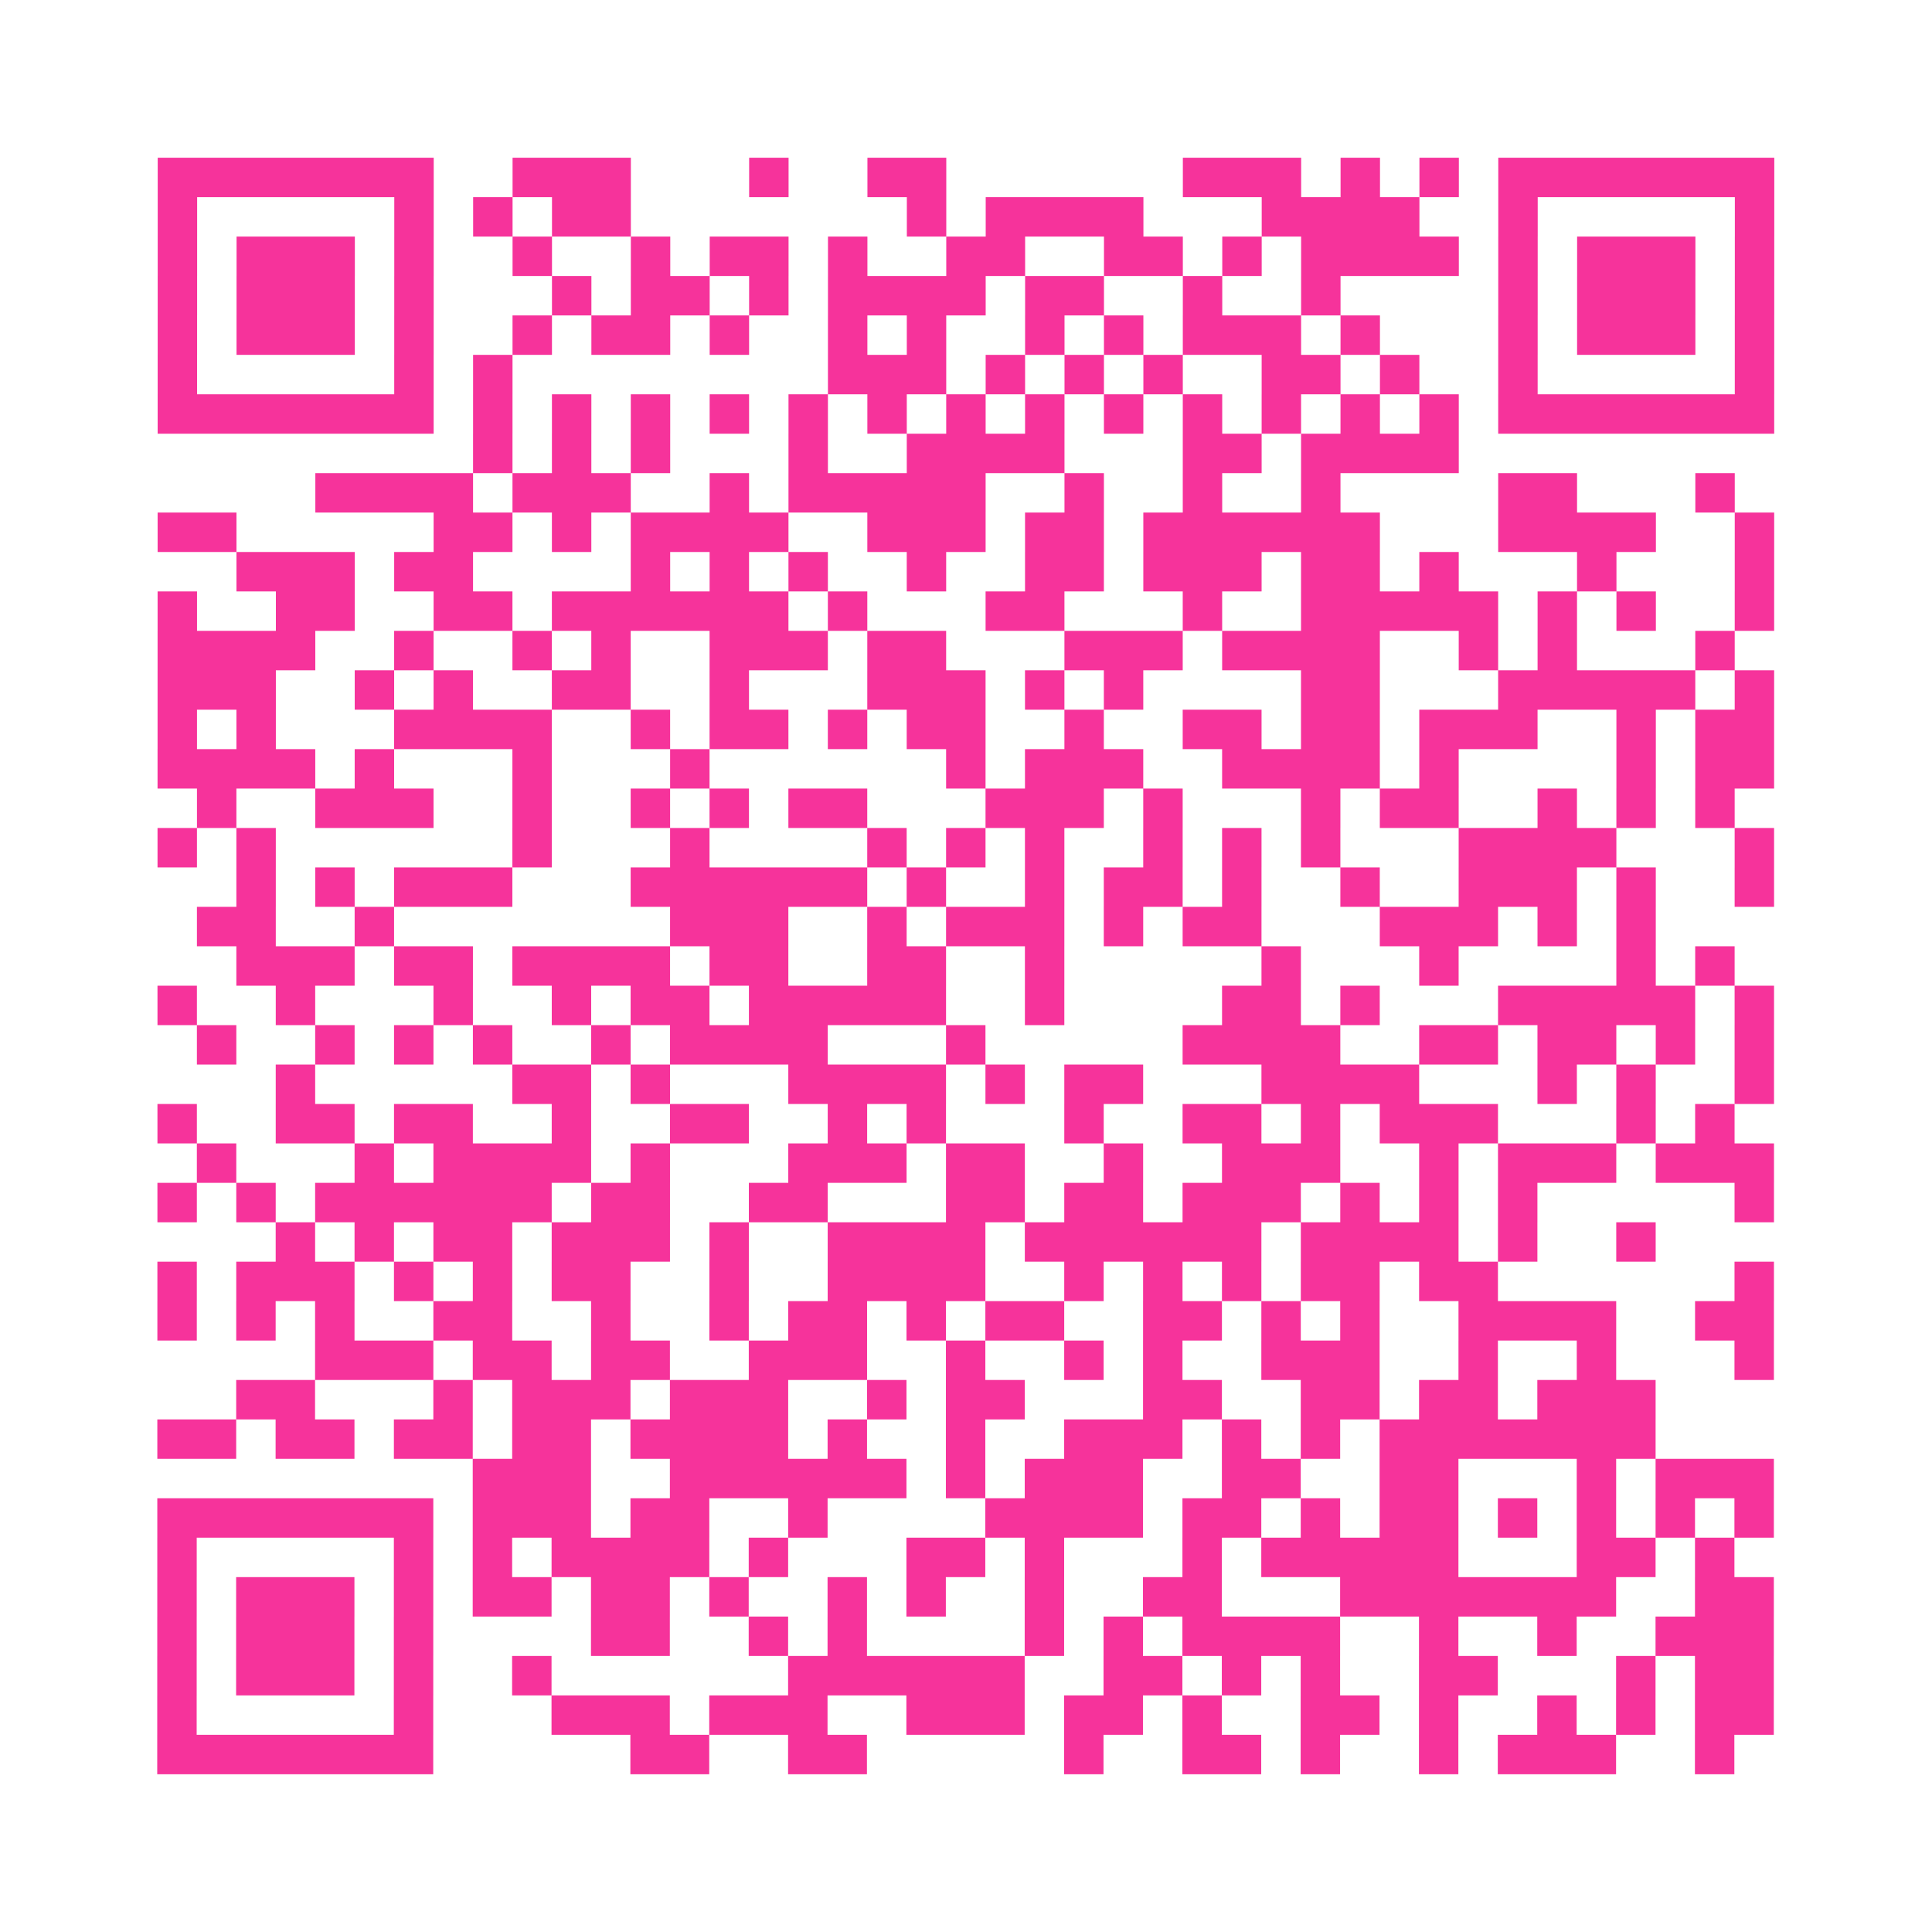 <?xml version="1.0" encoding="UTF-8"?>
<svg xmlns="http://www.w3.org/2000/svg" viewBox="0 0 49 49" class="pyqrcode"><path fill="transparent" d="M0 0h49v49h-49z"/><path stroke="#f6339b" class="pyqrline" d="M4 4.5h7m2 0h3m3 0h1m2 0h2m6 0h3m1 0h1m1 0h1m1 0h7m-41 1h1m5 0h1m1 0h1m1 0h2m7 0h1m1 0h4m3 0h4m2 0h1m5 0h1m-41 1h1m1 0h3m1 0h1m2 0h1m2 0h1m1 0h2m1 0h1m2 0h2m2 0h2m1 0h1m1 0h4m1 0h1m1 0h3m1 0h1m-41 1h1m1 0h3m1 0h1m3 0h1m1 0h2m1 0h1m1 0h4m1 0h2m2 0h1m2 0h1m4 0h1m1 0h3m1 0h1m-41 1h1m1 0h3m1 0h1m2 0h1m1 0h2m1 0h1m2 0h1m1 0h1m2 0h1m1 0h1m1 0h3m1 0h1m3 0h1m1 0h3m1 0h1m-41 1h1m5 0h1m1 0h1m8 0h3m1 0h1m1 0h1m1 0h1m2 0h2m1 0h1m2 0h1m5 0h1m-41 1h7m1 0h1m1 0h1m1 0h1m1 0h1m1 0h1m1 0h1m1 0h1m1 0h1m1 0h1m1 0h1m1 0h1m1 0h1m1 0h1m1 0h7m-33 1h1m1 0h1m1 0h1m3 0h1m2 0h4m3 0h2m1 0h4m-29 1h4m1 0h3m2 0h1m1 0h5m2 0h1m2 0h1m2 0h1m4 0h2m3 0h1m-40 1h2m5 0h2m1 0h1m1 0h4m2 0h3m1 0h2m1 0h6m3 0h4m2 0h1m-39 1h3m1 0h2m4 0h1m1 0h1m1 0h1m2 0h1m2 0h2m1 0h3m1 0h2m1 0h1m3 0h1m3 0h1m-41 1h1m2 0h2m2 0h2m1 0h6m1 0h1m3 0h2m3 0h1m2 0h5m1 0h1m1 0h1m2 0h1m-41 1h4m2 0h1m2 0h1m1 0h1m2 0h3m1 0h2m3 0h3m1 0h4m2 0h1m1 0h1m3 0h1m-40 1h3m2 0h1m1 0h1m2 0h2m2 0h1m3 0h3m1 0h1m1 0h1m4 0h2m3 0h5m1 0h1m-41 1h1m1 0h1m3 0h4m2 0h1m1 0h2m1 0h1m1 0h2m2 0h1m2 0h2m1 0h2m1 0h3m2 0h1m1 0h2m-41 1h4m1 0h1m3 0h1m3 0h1m6 0h1m1 0h3m2 0h4m1 0h1m4 0h1m1 0h2m-40 1h1m2 0h3m2 0h1m2 0h1m1 0h1m1 0h2m3 0h3m1 0h1m3 0h1m1 0h2m2 0h1m1 0h1m1 0h1m-40 1h1m1 0h1m6 0h1m3 0h1m4 0h1m1 0h1m1 0h1m2 0h1m1 0h1m1 0h1m3 0h4m3 0h1m-39 1h1m1 0h1m1 0h3m3 0h6m1 0h1m2 0h1m1 0h2m1 0h1m2 0h1m2 0h3m1 0h1m2 0h1m-40 1h2m2 0h1m7 0h3m2 0h1m1 0h3m1 0h1m1 0h2m3 0h3m1 0h1m1 0h1m-36 1h3m1 0h2m1 0h4m1 0h2m2 0h2m2 0h1m5 0h1m3 0h1m4 0h1m1 0h1m-40 1h1m2 0h1m3 0h1m2 0h1m1 0h2m1 0h5m2 0h1m4 0h2m1 0h1m3 0h5m1 0h1m-40 1h1m2 0h1m1 0h1m1 0h1m2 0h1m1 0h4m3 0h1m5 0h4m2 0h2m1 0h2m1 0h1m1 0h1m-38 1h1m5 0h2m1 0h1m3 0h4m1 0h1m1 0h2m3 0h4m3 0h1m1 0h1m2 0h1m-41 1h1m2 0h2m1 0h2m2 0h1m2 0h2m2 0h1m1 0h1m3 0h1m2 0h2m1 0h1m1 0h3m3 0h1m1 0h1m-39 1h1m3 0h1m1 0h4m1 0h1m3 0h3m1 0h2m2 0h1m2 0h3m2 0h1m1 0h3m1 0h3m-41 1h1m1 0h1m1 0h6m1 0h2m2 0h2m3 0h2m1 0h2m1 0h3m1 0h1m1 0h1m1 0h1m5 0h1m-38 1h1m1 0h1m1 0h2m1 0h3m1 0h1m2 0h4m1 0h6m1 0h4m1 0h1m2 0h1m-38 1h1m1 0h3m1 0h1m1 0h1m1 0h2m2 0h1m2 0h4m2 0h1m1 0h1m1 0h1m1 0h2m1 0h2m6 0h1m-41 1h1m1 0h1m1 0h1m2 0h2m2 0h1m2 0h1m1 0h2m1 0h1m1 0h2m2 0h2m1 0h1m1 0h1m2 0h4m2 0h2m-37 1h3m1 0h2m1 0h2m2 0h3m2 0h1m2 0h1m1 0h1m2 0h3m2 0h1m2 0h1m3 0h1m-39 1h2m3 0h1m1 0h3m1 0h3m2 0h1m1 0h2m3 0h2m2 0h2m1 0h2m1 0h3m-38 1h2m1 0h2m1 0h2m1 0h2m1 0h4m1 0h1m2 0h1m2 0h3m1 0h1m1 0h1m1 0h7m-30 1h3m2 0h6m1 0h1m1 0h3m2 0h2m2 0h2m3 0h1m1 0h3m-41 1h7m1 0h3m1 0h2m2 0h1m4 0h4m1 0h2m1 0h1m1 0h2m1 0h1m1 0h1m1 0h1m1 0h1m-41 1h1m5 0h1m1 0h1m1 0h4m1 0h1m3 0h2m1 0h1m3 0h1m1 0h5m3 0h2m1 0h1m-40 1h1m1 0h3m1 0h1m1 0h2m1 0h2m1 0h1m2 0h1m1 0h1m2 0h1m2 0h2m3 0h7m2 0h2m-41 1h1m1 0h3m1 0h1m4 0h2m2 0h1m1 0h1m4 0h1m1 0h1m1 0h4m2 0h1m2 0h1m2 0h3m-41 1h1m1 0h3m1 0h1m2 0h1m6 0h6m2 0h2m1 0h1m1 0h1m2 0h2m3 0h1m1 0h2m-41 1h1m5 0h1m3 0h3m1 0h3m2 0h3m1 0h2m1 0h1m2 0h2m1 0h1m2 0h1m1 0h1m1 0h2m-41 1h7m5 0h2m2 0h2m5 0h1m2 0h2m1 0h1m2 0h1m1 0h3m2 0h1"/></svg>
